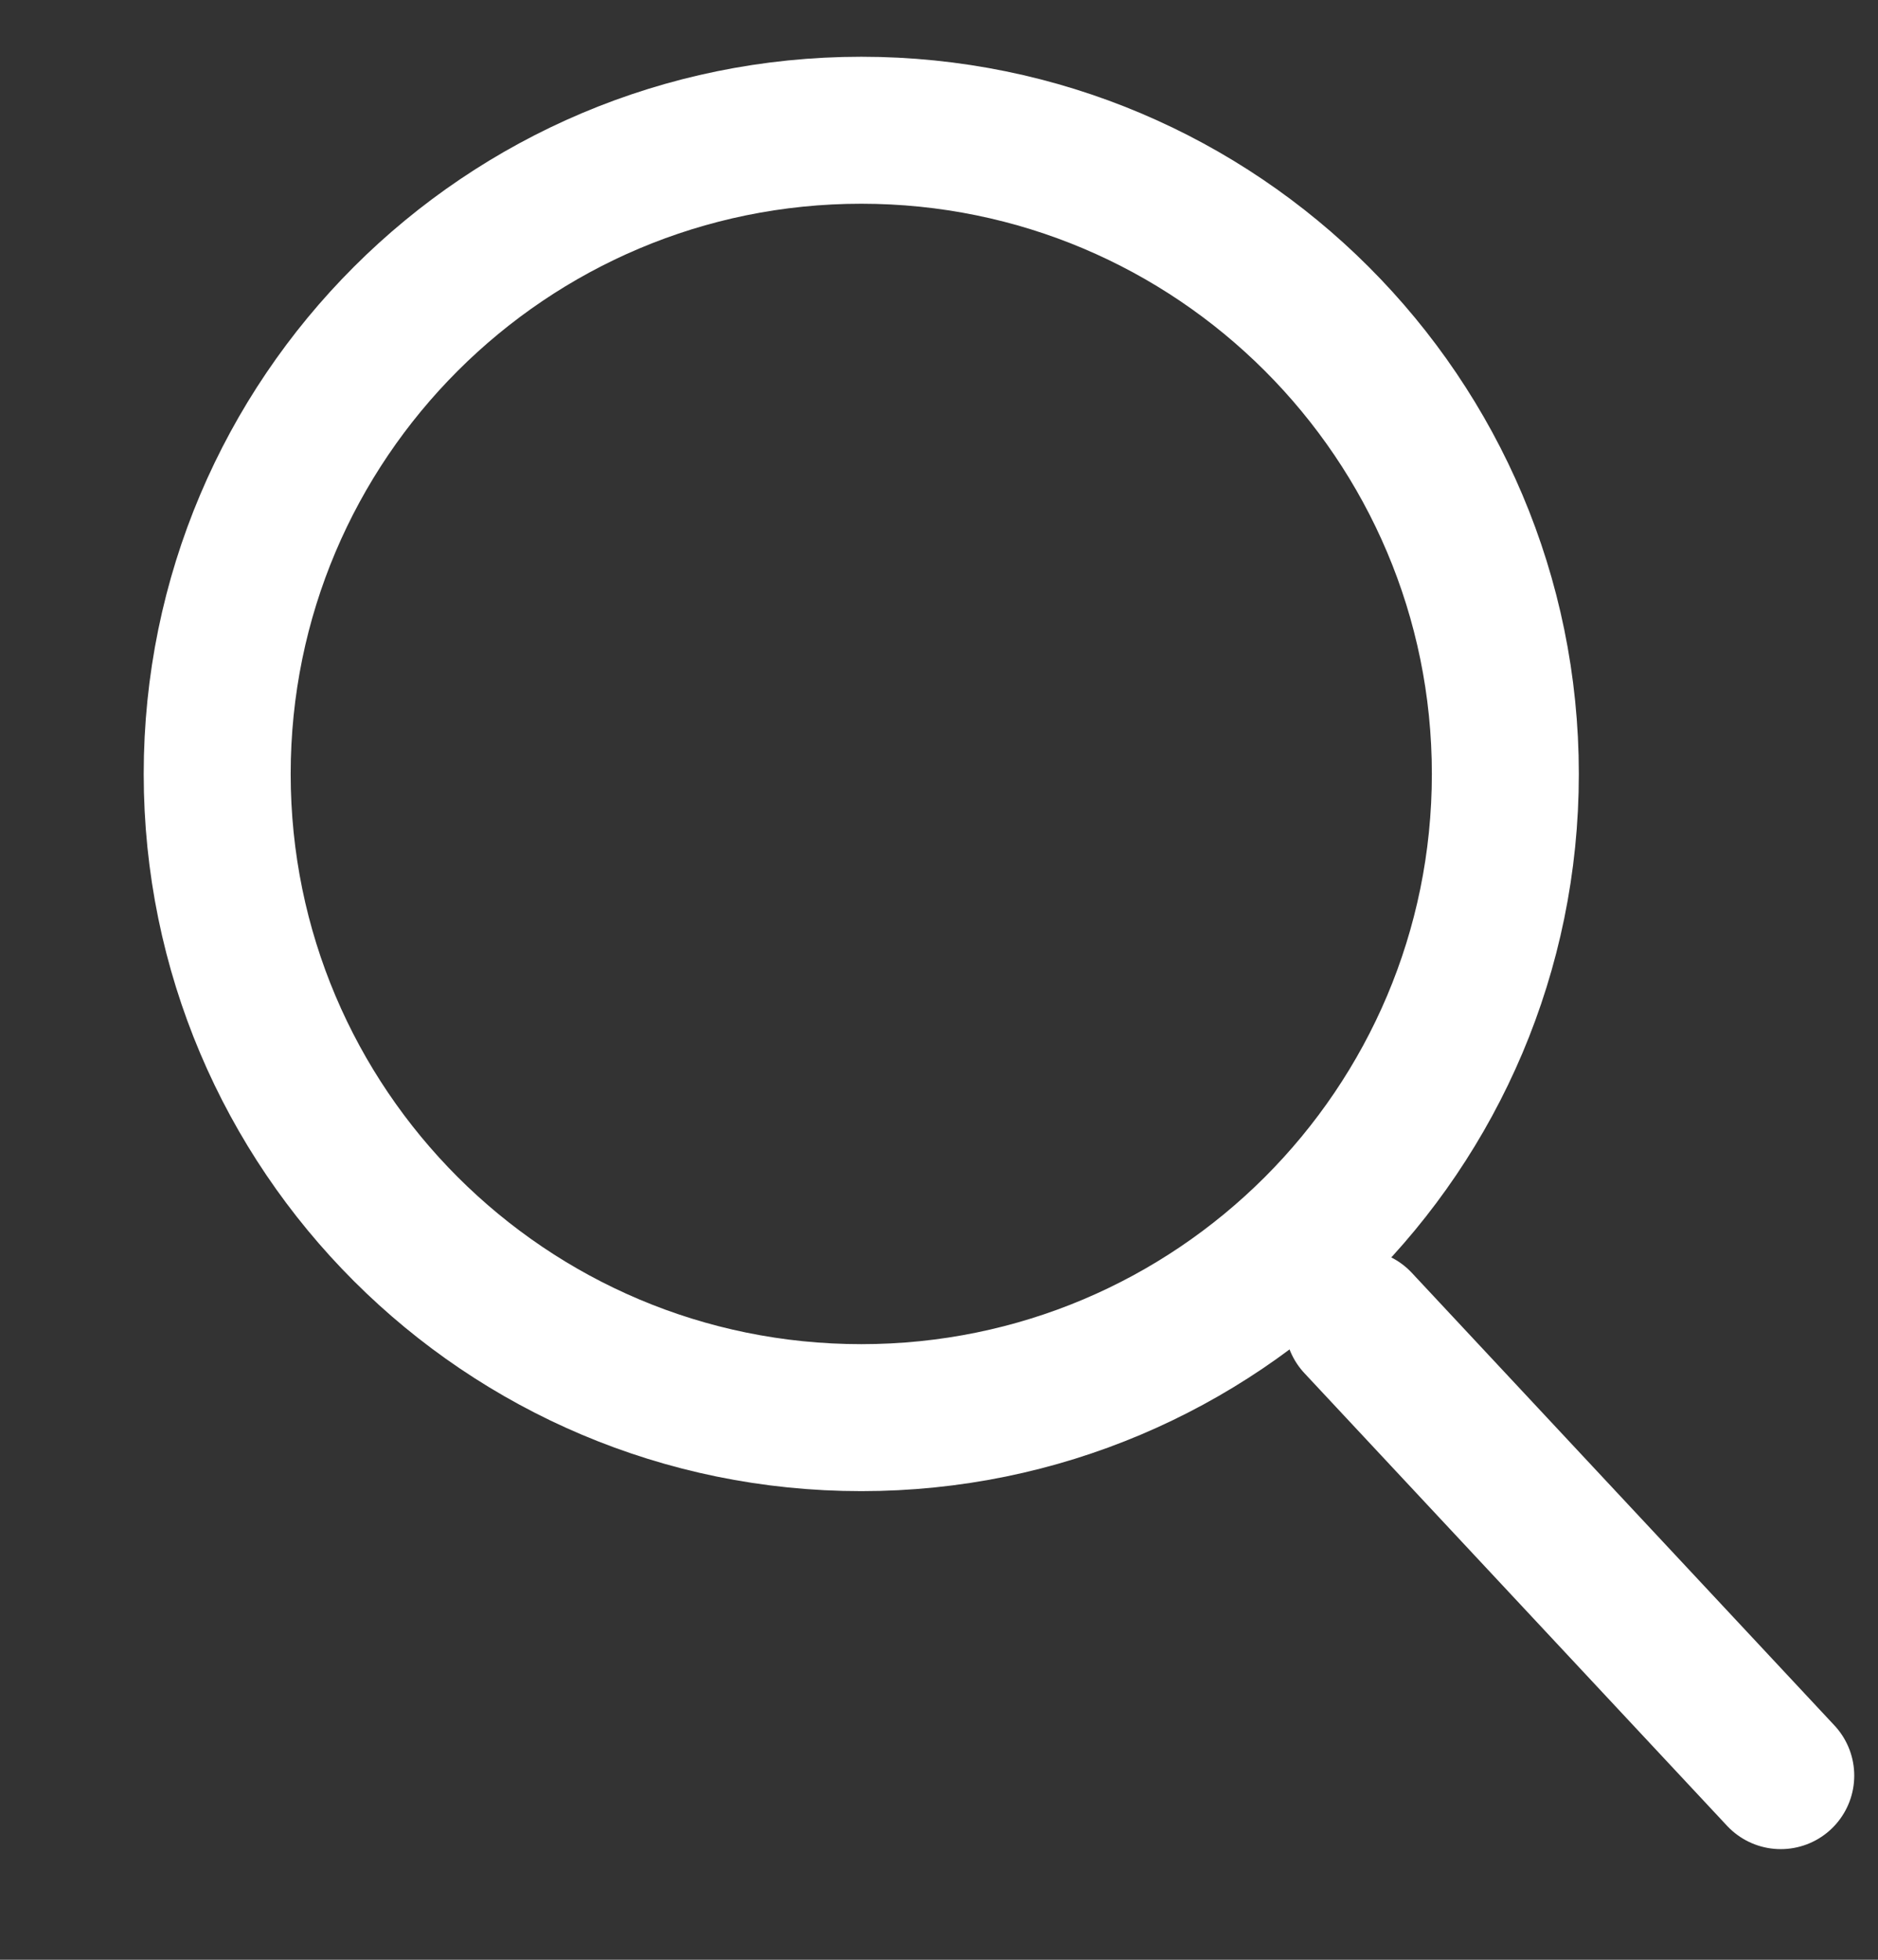 <svg width="23" height="24" viewBox="0 0 23 24" fill="none" xmlns="http://www.w3.org/2000/svg">
<rect x="0" y="0" width="23" height="24" fill="#333333" stroke="none"/>
<path d="M10.548 17.361C14.905 17.361 18.436 13.832 18.436 9.478C18.436 5.125 14.905 1.595 10.548 1.595C6.192 1.595 2.66 5.125 2.66 9.478C2.66 13.832 6.192 17.361 10.548 17.361Z" stroke="white" stroke-width="1.8"/>
<path d="M16.633 16.202L21.809 21.745" stroke="white" stroke-width="1.8" stroke-linecap="round"/>
</svg>

